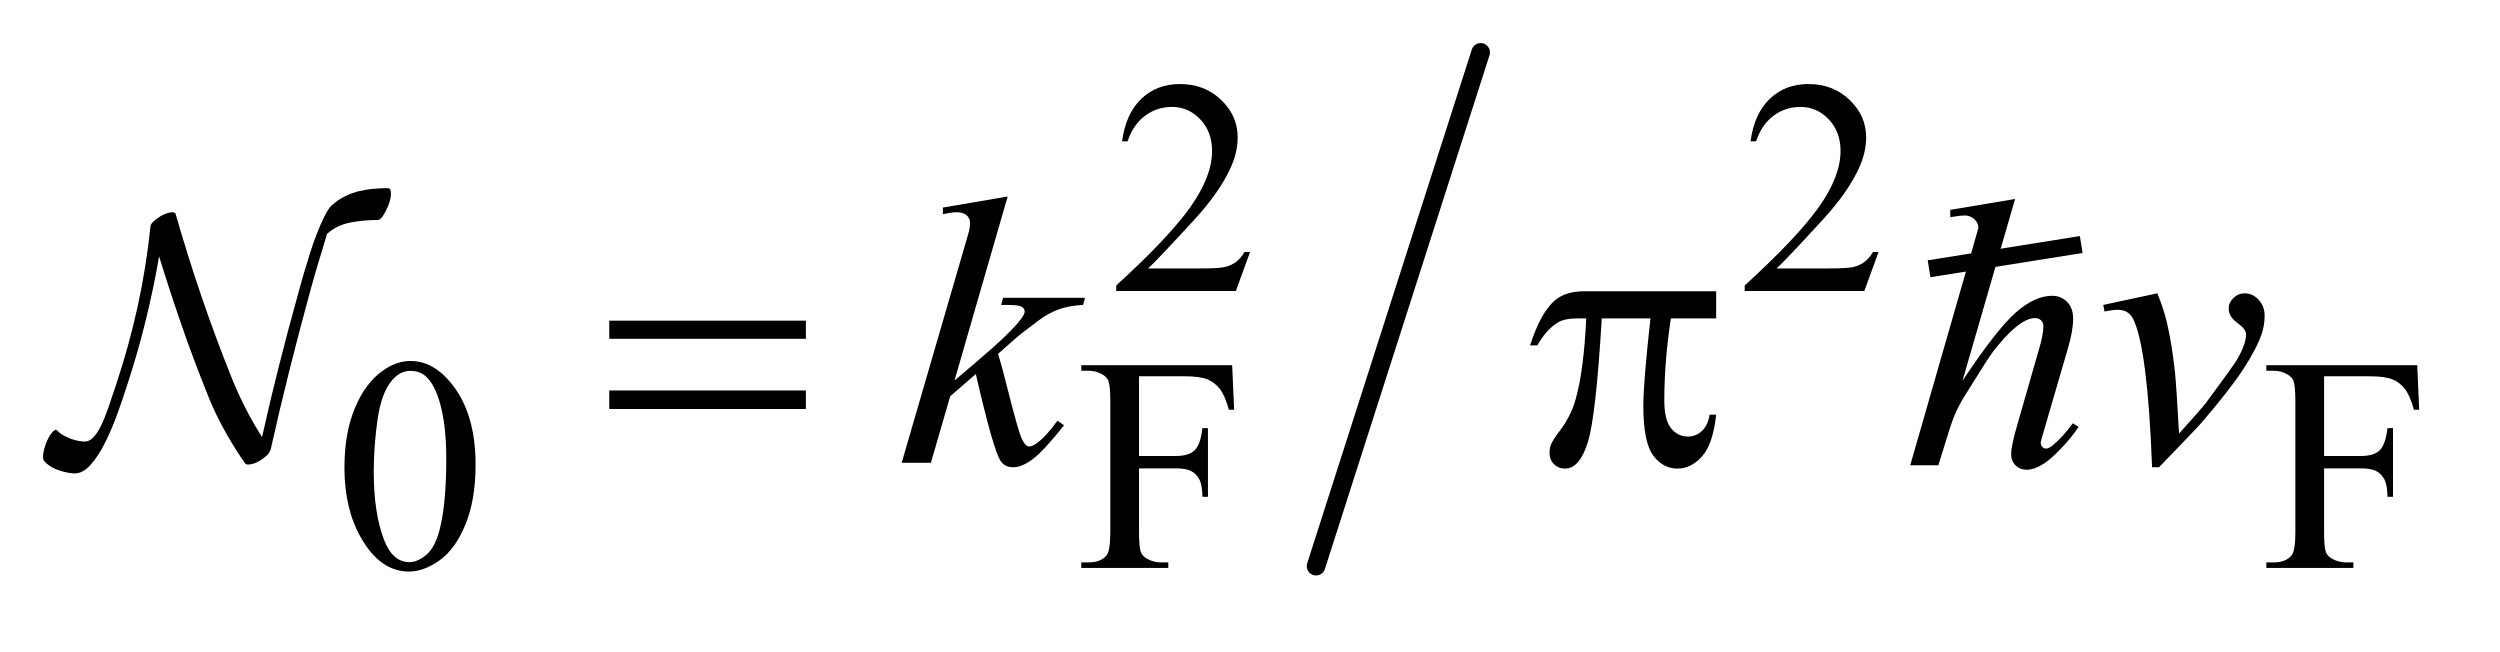 <?xml version="1.0" encoding="UTF-8"?>
<!DOCTYPE svg PUBLIC '-//W3C//DTD SVG 1.0//EN'
          'http://www.w3.org/TR/2001/REC-SVG-20010904/DTD/svg10.dtd'>
<svg stroke-dasharray="none" shape-rendering="auto" xmlns="http://www.w3.org/2000/svg" font-family="'Dialog'" text-rendering="auto" width="92" fill-opacity="1" color-interpolation="auto" color-rendering="auto" preserveAspectRatio="xMidYMid meet" font-size="12px" viewBox="0 0 92 24" fill="black" xmlns:xlink="http://www.w3.org/1999/xlink" stroke="black" image-rendering="auto" stroke-miterlimit="10" stroke-linecap="square" stroke-linejoin="miter" font-style="normal" stroke-width="1" height="24" stroke-dashoffset="0" font-weight="normal" stroke-opacity="1"
><!--Generated by the Batik Graphics2D SVG Generator--><defs id="genericDefs"
  /><g
  ><defs id="defs1"
    ><clipPath clipPathUnits="userSpaceOnUse" id="clipPath1"
      ><path d="M0.797 1.133 L58.67 1.133 L58.67 15.738 L0.797 15.738 L0.797 1.133 Z"
      /></clipPath
      ><clipPath clipPathUnits="userSpaceOnUse" id="clipPath2"
      ><path d="M25.459 36.205 L25.459 502.795 L1874.433 502.795 L1874.433 36.205 Z"
      /></clipPath
      ><clipPath clipPathUnits="userSpaceOnUse" id="clipPath3"
      ><path d="M0.797 1.133 L0.797 15.738 L58.67 15.738 L58.67 1.133 Z"
      /></clipPath
      ><clipPath clipPathUnits="userSpaceOnUse" id="clipPath4"
      ><path d="M-1359.945 -61.013 L-1359.945 405.576 L489.03 405.576 L489.03 -61.013 Z"
      /></clipPath
      ><clipPath clipPathUnits="userSpaceOnUse" id="clipPath5"
      ><path d="M0 0 L0 384 L288 384 L288 0 Z"
      /></clipPath
      ><clipPath clipPathUnits="userSpaceOnUse" id="clipPath6"
      ><path d="M-42.566 -1.91 L-42.566 12.694 L15.307 12.694 L15.307 -1.91 Z"
      /></clipPath
    ></defs
    ><g stroke-width="14" transform="scale(1.576,1.576) translate(-0.797,-1.133) matrix(0.031,0,0,0.031,0,0)" stroke-linejoin="round" stroke-linecap="round"
    ><line y2="463" fill="none" x1="1141" clip-path="url(#clipPath2)" x2="1017" y1="76"
    /></g
    ><g transform="matrix(0.049,0,0,0.049,-1.256,-1.786)"
    ><path d="M964.453 225.688 L953.781 255 L863.938 255 L863.938 250.844 Q903.578 214.688 919.75 191.781 Q935.922 168.859 935.922 149.875 Q935.922 135.391 927.047 126.078 Q918.188 116.75 905.828 116.75 Q894.594 116.75 885.672 123.328 Q876.75 129.891 872.484 142.578 L868.328 142.578 Q871.125 121.812 882.75 110.688 Q894.375 99.562 911.781 99.562 Q930.312 99.562 942.719 111.469 Q955.141 123.375 955.141 139.547 Q955.141 151.125 949.75 162.688 Q941.438 180.875 922.797 201.203 Q894.828 231.75 887.859 238.047 L927.625 238.047 Q939.75 238.047 944.625 237.156 Q949.516 236.25 953.438 233.5 Q957.375 230.734 960.297 225.688 L964.453 225.688 ZM1436.453 225.688 L1425.781 255 L1335.938 255 L1335.938 250.844 Q1375.578 214.688 1391.75 191.781 Q1407.922 168.859 1407.922 149.875 Q1407.922 135.391 1399.047 126.078 Q1390.188 116.75 1377.828 116.75 Q1366.594 116.75 1357.672 123.328 Q1348.75 129.891 1344.484 142.578 L1340.328 142.578 Q1343.125 121.812 1354.75 110.688 Q1366.375 99.562 1383.781 99.562 Q1402.312 99.562 1414.719 111.469 Q1427.141 123.375 1427.141 139.547 Q1427.141 151.125 1421.75 162.688 Q1413.438 180.875 1394.797 201.203 Q1366.828 231.75 1359.859 238.047 L1399.625 238.047 Q1411.75 238.047 1416.625 237.156 Q1421.516 236.25 1425.438 233.5 Q1429.375 230.734 1432.297 225.688 L1436.453 225.688 Z" stroke="none" clip-path="url(#clipPath2)"
    /></g
    ><g transform="matrix(0.049,0,0,0.049,-1.256,-1.786)"
    ><path d="M284.312 387.75 Q284.312 361.703 292.172 342.891 Q300.031 324.078 313.062 314.875 Q323.172 307.562 333.953 307.562 Q351.469 307.562 365.391 325.422 Q382.797 347.547 382.797 385.391 Q382.797 411.906 375.156 430.438 Q367.531 448.969 355.672 457.344 Q343.828 465.703 332.828 465.703 Q311.047 465.703 296.547 439.984 Q284.312 418.297 284.312 387.75 ZM306.328 390.562 Q306.328 422.016 314.078 441.891 Q320.469 458.625 333.156 458.625 Q339.234 458.625 345.734 453.172 Q352.25 447.719 355.625 434.922 Q360.797 415.609 360.797 380.453 Q360.797 354.406 355.406 337 Q351.359 324.078 344.953 318.688 Q340.344 314.984 333.844 314.984 Q326.203 314.984 320.25 321.828 Q312.156 331.156 309.234 351.156 Q306.328 371.141 306.328 390.562 ZM881.062 319.031 L881.062 378.891 L908.797 378.891 Q918.344 378.891 922.781 374.672 Q927.219 370.453 928.672 358 L932.828 358 L932.828 409.547 L928.672 409.547 Q928.562 400.672 926.375 396.516 Q924.188 392.359 920.312 390.281 Q916.438 388.203 908.797 388.203 L881.062 388.203 L881.062 436.047 Q881.062 447.609 882.516 451.312 Q883.641 454.125 887.234 456.156 Q892.172 458.844 897.562 458.844 L903.062 458.844 L903.062 463 L837.703 463 L837.703 458.844 L843.094 458.844 Q852.531 458.844 856.797 453.344 Q859.5 449.75 859.5 436.047 L859.5 337.672 Q859.5 326.094 858.031 322.391 Q856.906 319.594 853.422 317.562 Q848.594 314.875 843.094 314.875 L837.703 314.875 L837.703 310.719 L951.016 310.719 L952.484 344.188 L948.547 344.188 Q945.625 333.516 941.75 328.516 Q937.875 323.516 932.203 321.281 Q926.547 319.031 914.641 319.031 L881.062 319.031 ZM1771.062 319.031 L1771.062 378.891 L1798.797 378.891 Q1808.344 378.891 1812.781 374.672 Q1817.219 370.453 1818.672 358 L1822.828 358 L1822.828 409.547 L1818.672 409.547 Q1818.562 400.672 1816.375 396.516 Q1814.188 392.359 1810.312 390.281 Q1806.438 388.203 1798.797 388.203 L1771.062 388.203 L1771.062 436.047 Q1771.062 447.609 1772.516 451.312 Q1773.641 454.125 1777.234 456.156 Q1782.172 458.844 1787.562 458.844 L1793.062 458.844 L1793.062 463 L1727.703 463 L1727.703 458.844 L1733.094 458.844 Q1742.531 458.844 1746.797 453.344 Q1749.5 449.75 1749.5 436.047 L1749.5 337.672 Q1749.5 326.094 1748.031 322.391 Q1746.906 319.594 1743.422 317.562 Q1738.594 314.875 1733.094 314.875 L1727.703 314.875 L1727.703 310.719 L1841.016 310.719 L1842.484 344.188 L1838.547 344.188 Q1835.625 333.516 1831.75 328.516 Q1827.875 323.516 1822.203 321.281 Q1816.547 319.031 1804.641 319.031 L1771.062 319.031 Z" stroke="none" clip-path="url(#clipPath2)"
    /></g
    ><g transform="matrix(0.049,0,0,0.049,-1.256,-1.786)"
    ><path d="M782.406 184.031 L742.469 322.266 L758.5 308.625 C776.031 293.812 787.422 282.844 792.672 275.719 C794.359 273.375 795.203 271.594 795.203 270.375 C795.203 269.531 794.922 268.734 794.359 267.984 C793.797 267.234 792.693 266.625 791.047 266.156 C789.412 265.688 786.531 265.453 782.406 265.453 L777.484 265.453 L779.031 260.109 L840.484 260.109 L839.078 265.453 C832.047 265.828 825.974 266.932 820.859 268.766 C815.755 270.589 810.812 273.281 806.031 276.844 C796.562 283.875 790.328 288.75 787.328 291.469 L775.234 302.156 C777.297 308.906 779.828 318.328 782.828 330.422 C787.891 350.484 791.312 362.391 793.094 366.141 C794.875 369.891 796.703 371.766 798.578 371.766 C800.172 371.766 802.047 370.969 804.203 369.375 C809.078 365.812 814.281 360.141 819.812 352.359 L824.734 355.875 C814.515 368.719 806.687 377.182 801.25 381.266 C795.812 385.339 790.844 387.375 786.344 387.375 C782.406 387.375 779.359 385.828 777.203 382.734 C773.453 377.203 767.219 355.406 758.5 317.344 L739.234 334.078 L724.75 384 L702.812 384 L749.5 223.547 L753.438 209.906 C753.906 207.562 754.141 205.5 754.141 203.719 C754.141 201.469 753.271 199.594 751.531 198.094 C749.802 196.594 747.297 195.844 744.016 195.844 C741.859 195.844 738.438 196.312 733.75 197.25 L733.75 192.328 ZM1605.188 265.453 L1645.828 256.734 C1648.734 263.672 1651.078 270.75 1652.859 277.969 C1655.391 288.562 1657.453 301.125 1659.047 315.656 C1659.797 322.969 1660.828 338.438 1662.141 362.062 C1673.859 349.125 1680.844 341.109 1683.094 338.016 C1695.469 321.234 1702.594 311.391 1704.469 308.484 C1707.563 303.516 1709.719 299.156 1710.938 295.406 C1711.969 292.594 1712.485 289.922 1712.485 287.391 C1712.485 284.953 1710.302 282.141 1705.938 278.953 C1701.583 275.766 1699.406 272.203 1699.406 268.266 C1699.406 265.266 1700.599 262.594 1702.985 260.25 C1705.38 257.906 1708.219 256.735 1711.5 256.735 C1715.438 256.735 1718.907 258.354 1721.907 261.594 C1724.907 264.823 1726.407 268.828 1726.407 273.61 C1726.407 278.391 1725.657 282.984 1724.157 287.391 C1721.719 294.516 1717.172 303.214 1710.516 313.485 C1703.86 323.745 1693.125 337.5 1678.313 354.75 C1676.438 356.906 1666.032 367.781 1647.094 387.375 L1641.891 387.375 C1639.641 328.031 1634.953 291 1627.828 276.281 C1625.485 271.5 1621.594 269.109 1616.156 269.109 C1613.813 269.109 1610.485 269.531 1606.172 270.375 Z" stroke="none" clip-path="url(#clipPath2)"
    /></g
    ><g transform="matrix(0.049,0,0,0.049,-1.256,-1.786)"
    ><path d="M483.203 277.266 L630.859 277.266 L630.859 290.906 L483.203 290.906 L483.203 277.266 ZM483.203 329.719 L630.859 329.719 L630.859 343.641 L483.203 343.641 L483.203 329.719 ZM1314.516 255.188 L1314.516 275.578 L1280.484 275.578 Q1275.562 307.781 1275.562 337.312 Q1275.562 351.797 1280.625 358.062 Q1285.688 364.312 1293.281 364.312 Q1299.328 364.312 1303.828 360.094 Q1308.328 355.875 1309.594 347.859 L1314.516 347.859 Q1312.125 370.078 1303.891 379.219 Q1295.672 388.359 1285.406 388.359 Q1274.438 388.359 1267.125 378.375 Q1259.812 368.391 1259.812 341.109 Q1259.812 323.953 1265.156 275.578 L1228.594 275.578 Q1224.234 349.266 1218.047 368.812 Q1211.859 388.359 1201.031 388.359 Q1195.969 388.359 1192.656 384.984 Q1189.359 381.609 1189.359 376.547 Q1189.359 372.891 1190.484 370.219 Q1192.031 366.562 1197.094 359.953 Q1205.672 348.562 1209.047 336.047 Q1215.094 314.672 1216.922 275.578 L1210.453 275.578 Q1200.188 275.578 1195.125 278.953 Q1186.969 284.016 1180.219 295.828 L1174.734 295.828 Q1182.609 271.5 1193.156 262.219 Q1201.172 255.188 1215.656 255.188 L1314.516 255.188 Z" stroke="none" clip-path="url(#clipPath2)"
    /></g
    ><g text-rendering="optimizeLegibility" transform="matrix(1.576,0,0,1.576,-1.256,-1.786)" color-rendering="optimizeQuality" color-interpolation="linearRGB" image-rendering="optimizeQuality"
    ><path d="M9.861 5.939 C9.904 5.831 9.926 5.737 9.926 5.656 C9.926 5.57 9.904 5.527 9.861 5.527 C9.759 5.527 9.651 5.53 9.538 5.541 C9.425 5.548 9.311 5.568 9.195 5.593 C9.08 5.62 8.967 5.66 8.857 5.714 C8.746 5.769 8.64 5.841 8.538 5.932 C8.484 5.986 8.428 6.073 8.368 6.194 C8.309 6.315 8.25 6.451 8.191 6.602 C8.132 6.752 8.077 6.911 8.026 7.078 C7.974 7.244 7.929 7.395 7.888 7.529 C7.848 7.664 7.816 7.777 7.792 7.869 C7.767 7.96 7.755 8.006 7.755 8.006 C7.599 8.565 7.451 9.12 7.312 9.672 C7.172 10.223 7.04 10.778 6.916 11.338 C6.647 10.918 6.413 10.464 6.214 9.974 C5.962 9.345 5.726 8.712 5.508 8.074 C5.29 7.437 5.088 6.79 4.899 6.134 C4.888 6.096 4.848 6.083 4.778 6.093 C4.708 6.104 4.63 6.134 4.544 6.182 C4.474 6.225 4.416 6.27 4.371 6.315 C4.325 6.361 4.305 6.4 4.31 6.433 L4.31 6.426 C4.246 7.05 4.146 7.67 4.012 8.286 C3.877 8.901 3.708 9.516 3.503 10.129 C3.439 10.323 3.378 10.502 3.322 10.666 C3.265 10.83 3.208 10.971 3.148 11.089 C3.089 11.207 3.027 11.298 2.963 11.359 C2.898 11.421 2.828 11.449 2.753 11.444 C2.608 11.434 2.476 11.398 2.358 11.339 C2.261 11.296 2.186 11.245 2.132 11.186 C2.105 11.152 2.065 11.173 2.011 11.234 C1.957 11.299 1.909 11.388 1.865 11.501 C1.833 11.592 1.813 11.674 1.805 11.746 C1.797 11.819 1.804 11.869 1.825 11.896 C1.89 11.971 1.976 12.033 2.084 12.082 C2.148 12.108 2.217 12.131 2.289 12.15 C2.362 12.17 2.436 12.18 2.511 12.187 C2.651 12.197 2.784 12.132 2.911 11.989 C3.037 11.847 3.153 11.669 3.257 11.457 C3.362 11.244 3.458 11.019 3.544 10.779 C3.63 10.54 3.703 10.326 3.762 10.138 C3.929 9.632 4.074 9.128 4.197 8.625 C4.321 8.122 4.426 7.62 4.512 7.12 C4.679 7.663 4.854 8.199 5.037 8.726 C5.219 9.253 5.416 9.777 5.625 10.299 C5.717 10.536 5.82 10.766 5.936 10.989 C6.052 11.212 6.177 11.429 6.311 11.639 C6.344 11.692 6.377 11.745 6.412 11.796 C6.447 11.847 6.483 11.899 6.521 11.953 C6.537 11.98 6.579 11.987 6.646 11.976 C6.713 11.966 6.787 11.936 6.868 11.888 C6.938 11.845 6.994 11.801 7.037 11.759 C7.08 11.716 7.102 11.675 7.102 11.637 L7.11 11.661 C7.25 11.032 7.398 10.406 7.554 9.785 C7.71 9.164 7.874 8.539 8.046 7.909 C8.127 7.619 8.194 7.386 8.248 7.211 C8.301 7.036 8.342 6.903 8.369 6.812 C8.396 6.721 8.413 6.662 8.421 6.635 C8.429 6.608 8.431 6.597 8.425 6.601 C8.581 6.461 8.763 6.371 8.97 6.331 C9.177 6.29 9.393 6.27 9.619 6.27 C9.657 6.27 9.697 6.236 9.74 6.173 C9.783 6.108 9.823 6.031 9.861 5.939 Z" stroke="none" clip-path="url(#clipPath3)"
    /></g
    ><g text-rendering="optimizeLegibility" transform="matrix(0.049,0,0,0.049,67.074,3.009)" color-rendering="optimizeQuality" color-interpolation="linearRGB" image-rendering="optimizeQuality"
    ><path d="M144.516 88.031 L105 224.578 Q130.594 186.047 144.938 173.391 Q159.281 160.734 172.359 160.734 Q179.109 160.734 183.609 165.375 Q188.109 170.016 188.109 177.75 Q188.109 187.031 184.172 200.25 L167.016 259.172 Q163.781 269.859 163.781 270.984 Q163.781 272.953 164.977 274.219 Q166.172 275.484 167.719 275.484 Q169.547 275.484 171.938 273.656 Q179.953 267.469 187.828 256.5 L192.188 259.172 Q187.406 266.625 178.898 275.555 Q170.391 284.484 164.273 287.93 Q158.156 291.375 153.375 291.375 Q148.172 291.375 144.867 288.07 Q141.562 284.766 141.562 279.562 Q141.562 273.375 146.484 256.5 L162.656 200.25 Q165.75 189.703 165.75 183.656 Q165.75 180.844 163.992 179.156 Q162.234 177.469 159.422 177.469 Q155.344 177.469 150.141 180.562 Q140.578 186.469 128.062 202.5 Q124.688 206.859 105.562 237.656 Q99.656 247.5 95.859 259.172 L86.859 288 L65.766 288 L112.031 127.125 L116.953 109.688 Q116.953 106.031 113.93 103.219 Q110.906 100.406 106.547 100.406 Q104.016 100.406 98.812 101.25 L95.859 101.672 L95.859 96.188 Z" stroke="none" clip-path="url(#clipPath5)"
    /></g
    ><g stroke-linecap="butt" transform="matrix(1.576,0,0,1.576,67.074,3.009)" text-rendering="optimizeLegibility" color-rendering="optimizeQuality" image-rendering="optimizeQuality" color-interpolation="linearRGB" stroke-width="0.4"
    ><path fill="none" d="M2.682 4.335 L5.84 3.832" clip-path="url(#clipPath6)"
    /></g
  ></g
></svg
>
